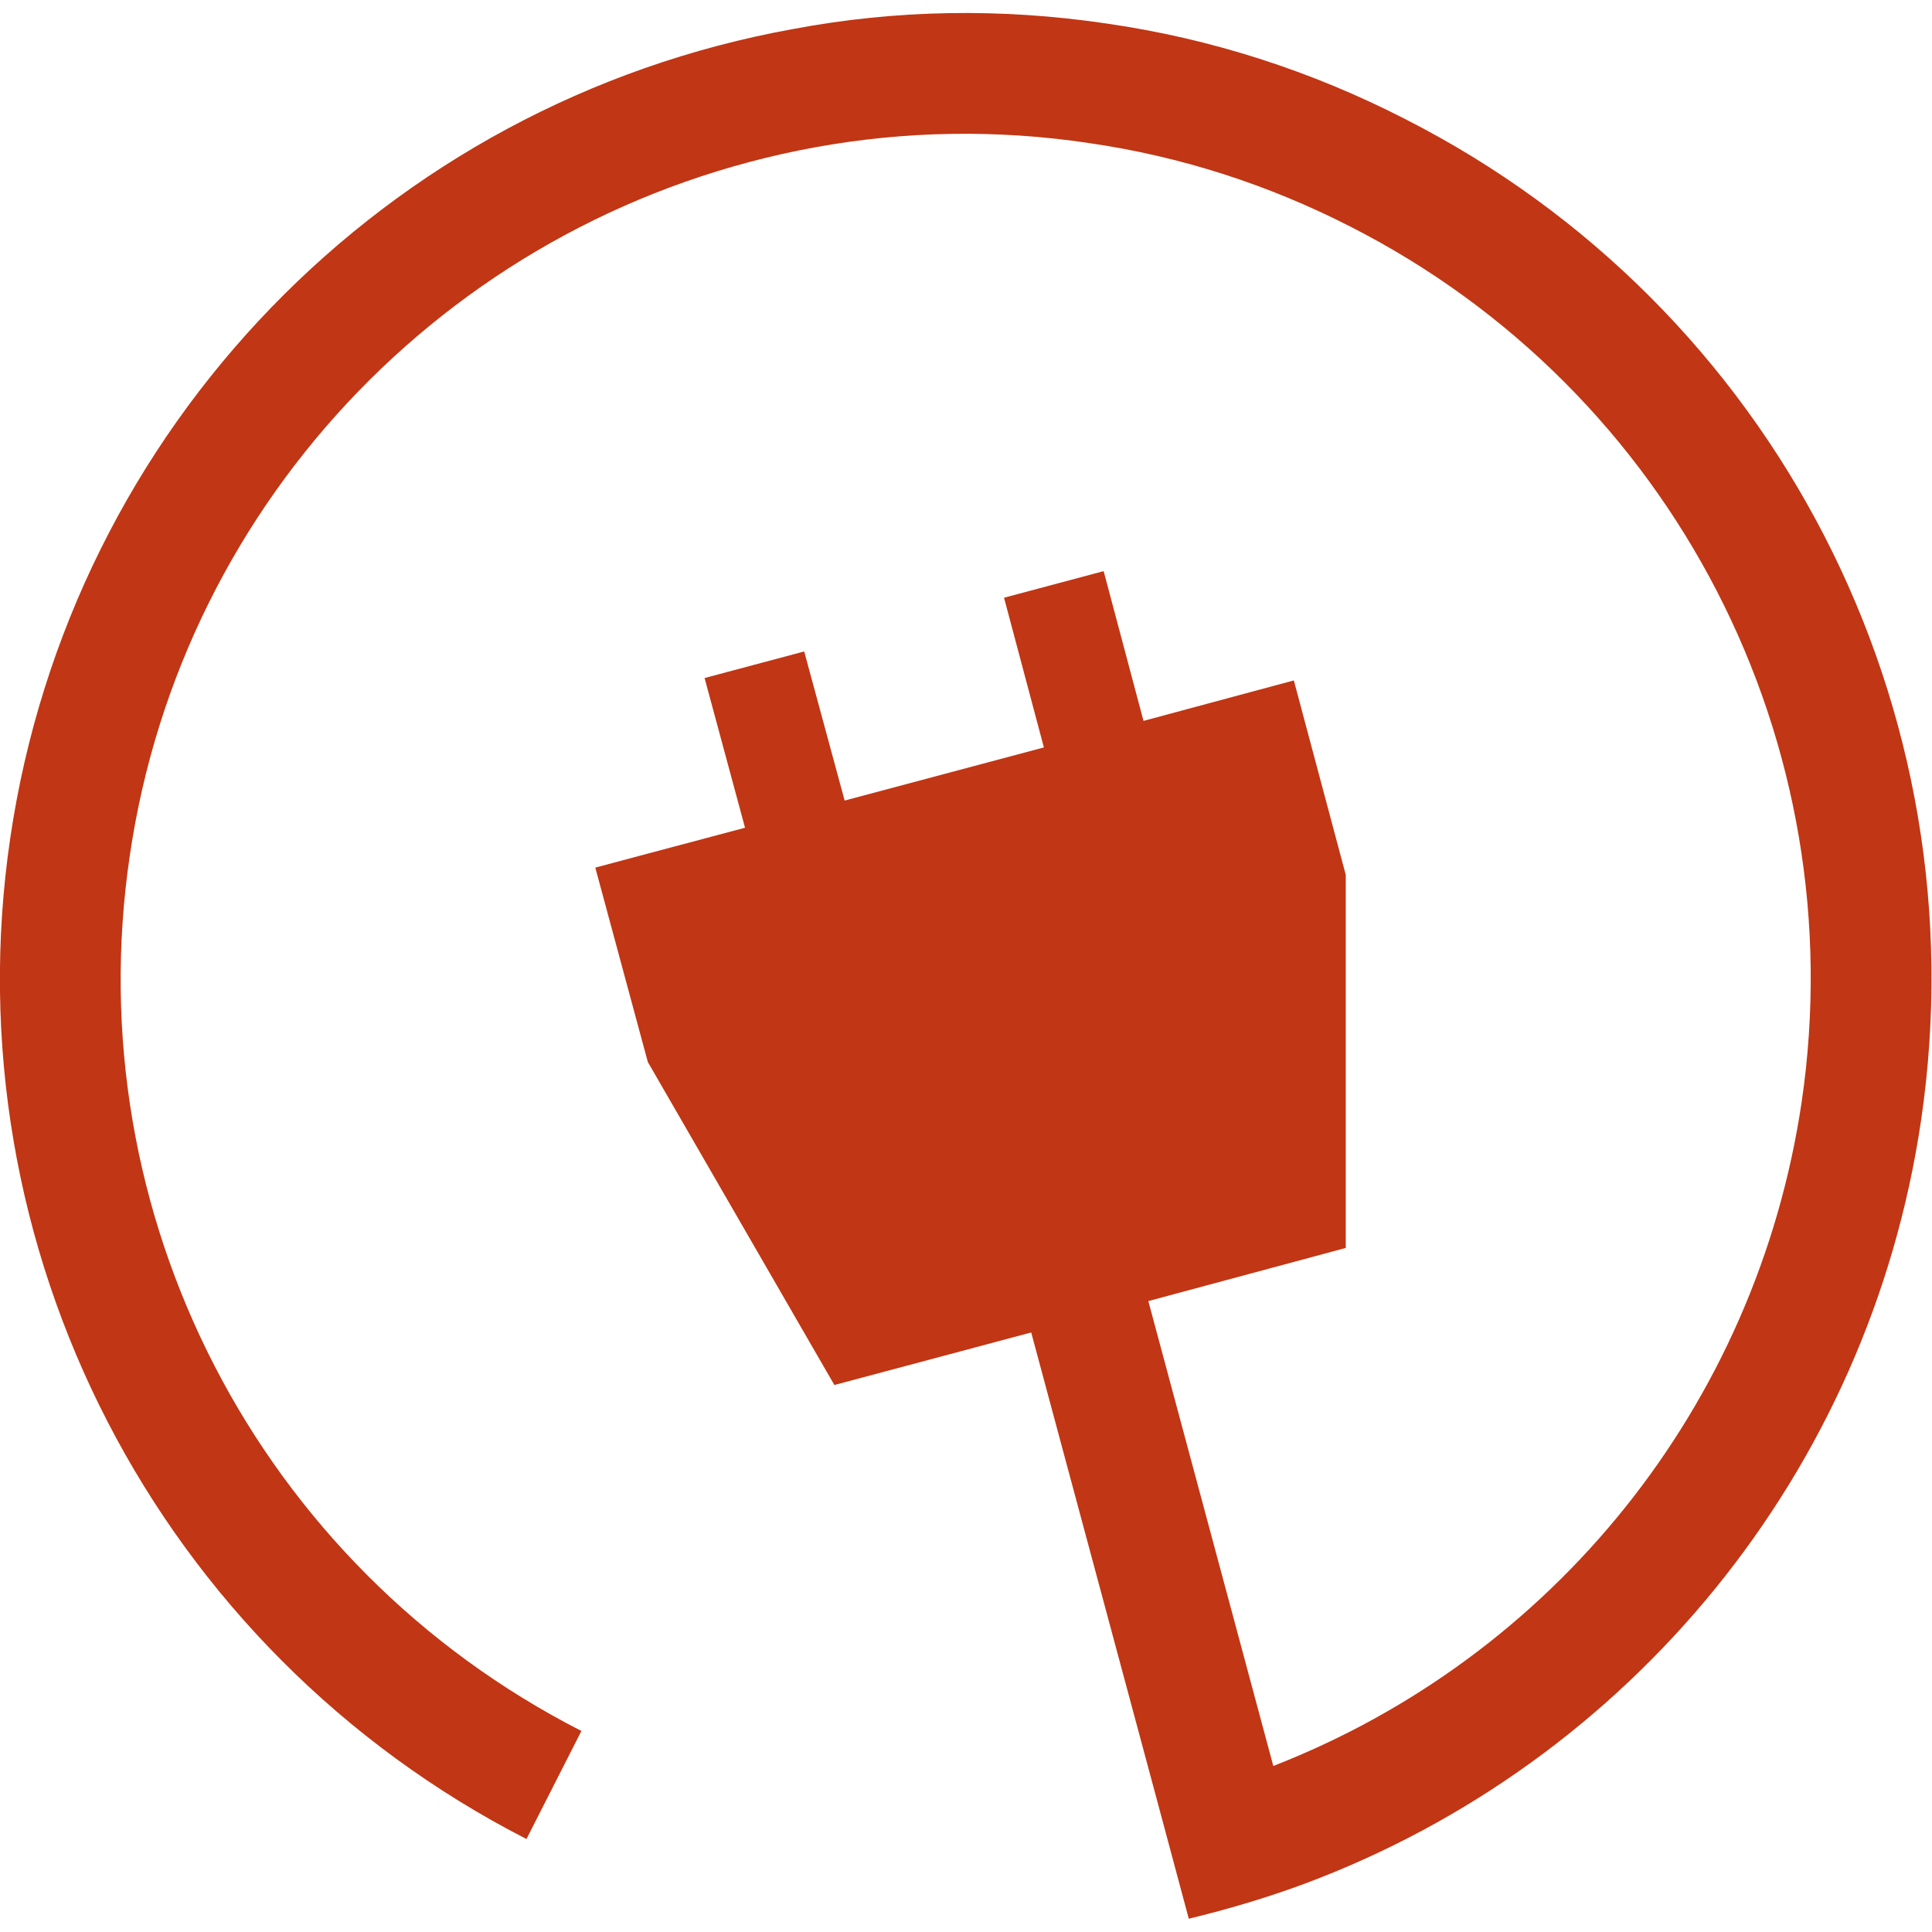 <?xml version="1.0" encoding="UTF-8"?>
<svg id="_24_hour_access" data-name="24 hour access" xmlns="http://www.w3.org/2000/svg" viewBox="0 0 32 32">
  <defs>
    <style>
      .cls-1 {
        fill: #c13614;
        stroke-width: 0px;
      }
    </style>
  </defs>
  <path class="cls-1" d="m31.82,18.55c-.86,5.84-4.83,10.64-10.21,12.65-.62.23-1.26.42-1.92.58l-.52-1.94-2.09-7.77-3.26.87-3.09-5.35-.87-3.22,2.48-.66-.67-2.48,1.65-.44.67,2.47,3.3-.88-.66-2.48,1.65-.44.66,2.48,2.49-.67.86,3.22v6.18s-3.27.88-3.27.88l2.07,7.7c4.62-1.8,8-5.95,8.75-10.99.88-5.96-2.13-11.79-7.48-14.51-1.35-.69-2.8-1.16-4.32-1.38-1.53-.23-3.06-.2-4.54.07C7.59,3.52,3.02,8.23,2.15,14.17c-.88,5.94,2.13,11.77,7.48,14.5l-.91,1.79C2.61,27.33-.83,20.67.17,13.88,1.17,7.09,6.38,1.7,13.14.48c1.7-.32,3.44-.35,5.19-.09,1.74.25,3.4.79,4.94,1.58,6.12,3.11,9.55,9.77,8.55,16.58Z"/>
</svg>